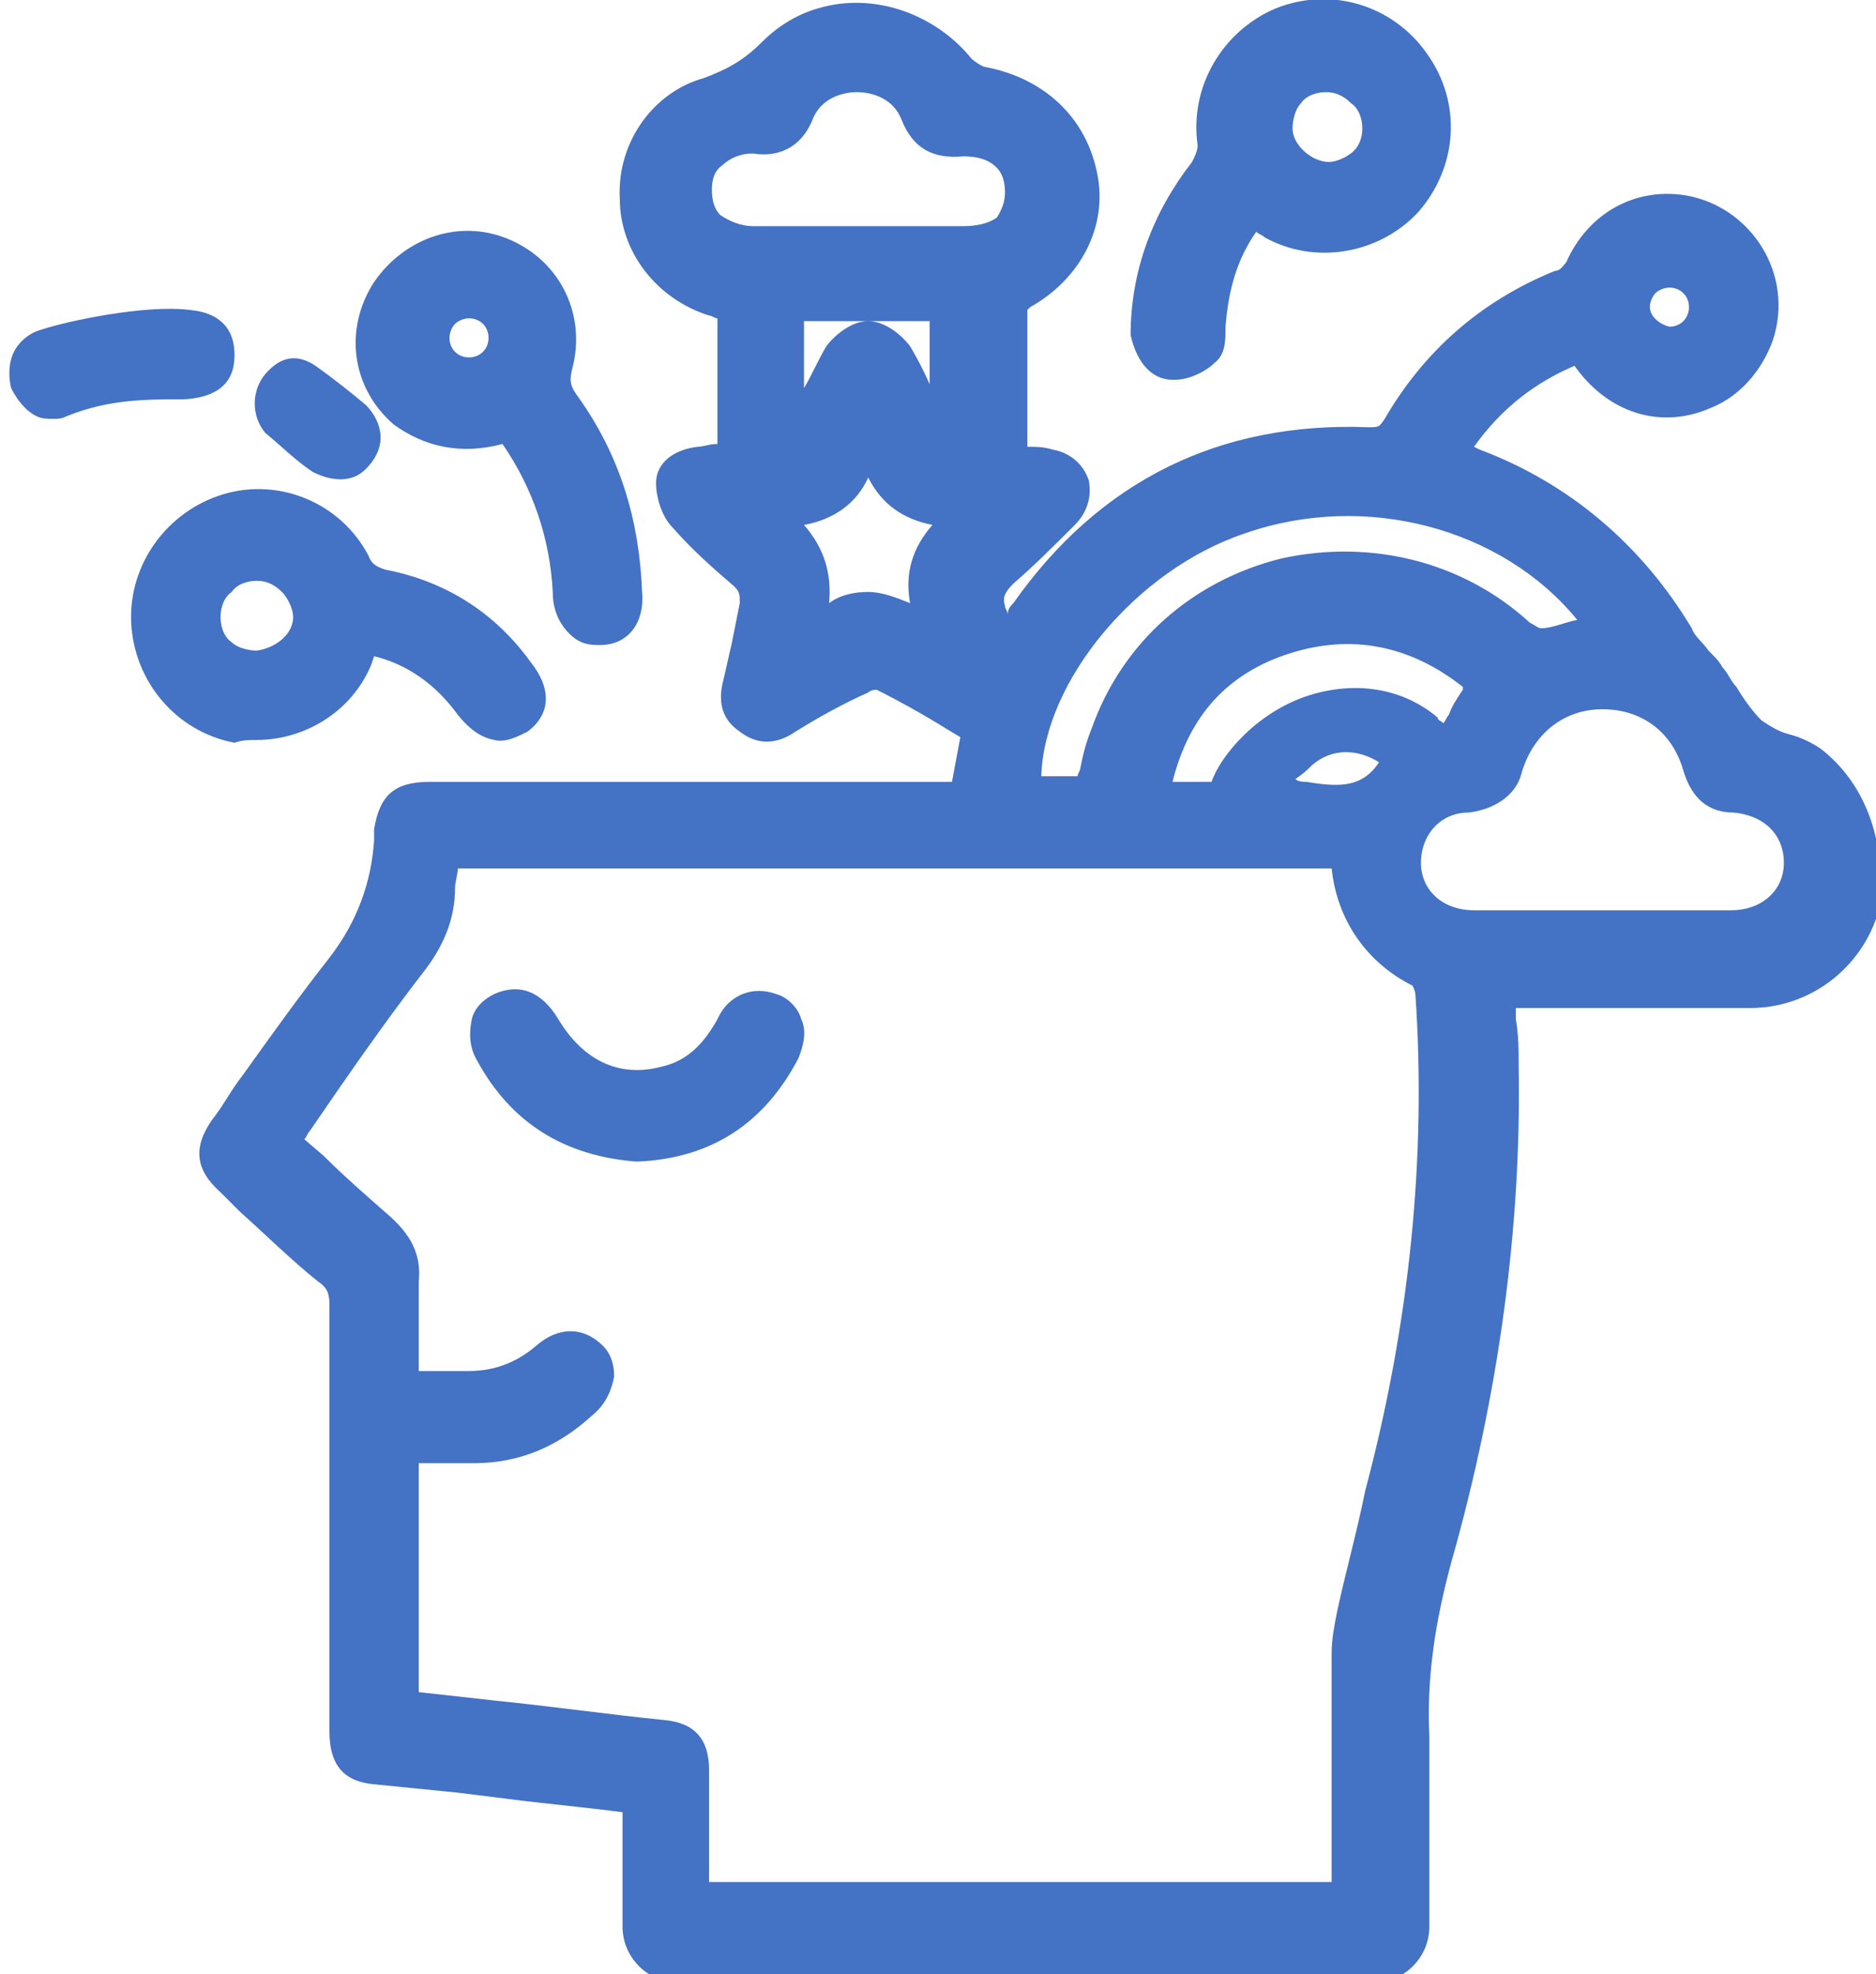 <?xml version="1.0" encoding="utf-8"?>
<!-- Generator: Adobe Illustrator 22.0.0, SVG Export Plug-In . SVG Version: 6.00 Build 0)  -->
<svg version="1.1" xmlns="http://www.w3.org/2000/svg" xmlns:xlink="http://www.w3.org/1999/xlink" x="0px" y="0px"
	 viewBox="0 0 67.2 70.7" style="enable-background:new 0 0 67.2 70.7;" xml:space="preserve">
<style type="text/css">
	.st0{fill:#982D93;}
	.st1{fill:#E7184A;}
	.st2{opacity:0.37;}
	.st3{fill:#D02C2F;}
	.st4{fill:#4472C4;}
	.st5{fill:#ED7D31;}
	.st6{fill:#E95084;}
	.st7{fill:#FFC000;}
	.st8{fill:#5B9BD5;}
	.st9{fill:#70AD47;}
	.st10{fill:#1F4E79;}
	.st11{fill:#E2A100;}
	.st12{fill:#2D5F9B;}
	.st13{fill:#C9631F;}
	.st14{fill:#5E8E39;}
	.st15{fill:#7C227C;}
	.st16{fill:#C41244;}
	.st17{fill:#143A56;}
	.st18{fill:#CC3A72;}
	.st19{clip-path:url(#SVGID_4_);}
	.st20{fill-rule:evenodd;clip-rule:evenodd;fill:#FFFFFF;}
	.st21{fill:#4472C4;stroke:#4472C4;stroke-miterlimit:10;}
	.st22{fill:#4472C4;stroke:#4472C4;stroke-width:0.895;stroke-miterlimit:10;}
	.st23{fill:#4472C4;stroke:#4472C4;stroke-width:0.934;stroke-miterlimit:10;}
	.st24{clip-path:url(#SVGID_6_);}
	.st25{clip-path:url(#SVGID_8_);}
	.st26{clip-path:url(#SVGID_10_);}
	.st27{fill:#F2F2F2;}
	.st28{clip-path:url(#SVGID_12_);}
	.st29{stroke:#000000;stroke-width:0.926;stroke-miterlimit:10;}
	.st30{clip-path:url(#SVGID_14_);}
	.st31{clip-path:url(#SVGID_16_);}
	.st32{fill:none;stroke:#000000;stroke-miterlimit:10;}
	.st33{fill:#F4F4F4;}
	.st34{fill:#FFFFFF;}
	.st35{fill:#BABABA;stroke:#BABABA;stroke-width:1;stroke-miterlimit:10;}
	.st36{clip-path:url(#SVGID_22_);}
	.st37{fill:#BABABA;stroke:#BABABA;stroke-miterlimit:10;}
	.st38{clip-path:url(#SVGID_28_);}
</style>
<g id="Layer_1">
</g>
<g id="Layer_5">
</g>
<g id="Layer_4">
</g>
<g id="Copos">
</g>
<g id="Te_regalamos_tu_seguridad">
</g>
<g id="Header">
	<g>
		<path class="st4" d="M65.2,26.8c-0.3-0.2-0.7-0.4-1.1-0.5c-0.4-0.1-0.7-0.3-1-0.5c-0.3-0.3-0.6-0.7-0.9-1.2
			c-0.2-0.2-0.3-0.5-0.5-0.7c-0.1-0.2-0.3-0.4-0.5-0.6c-0.2-0.3-0.5-0.5-0.6-0.8c-1.8-3-4.4-5.2-7.6-6.4L52.8,16
			c1-1.4,2.2-2.3,3.6-2.9c1.2,1.7,3.1,2.3,4.9,1.5c1-0.4,1.8-1.3,2.2-2.4c0.8-2.4-0.8-4.8-3.1-5.2c-1.8-0.3-3.5,0.6-4.3,2.4
			c-0.1,0.1-0.2,0.3-0.4,0.3C53,10.8,51,12.6,49.6,15c-0.2,0.3-0.2,0.3-0.6,0.3c-5.3-0.2-9.6,1.9-12.7,6.3c-0.1,0.1-0.2,0.2-0.2,0.4
			c0-0.1-0.1-0.2-0.1-0.3c-0.1-0.3,0-0.5,0.3-0.8c0.7-0.6,1.4-1.3,2.2-2.1c0.5-0.5,0.6-1.1,0.5-1.6c-0.2-0.6-0.7-1-1.3-1.1
			c-0.3-0.1-0.6-0.1-0.9-0.1l0-4.9l0.1-0.1c1.8-1,2.8-2.9,2.4-4.8c-0.4-2-1.9-3.4-4-3.8c-0.1,0-0.4-0.2-0.5-0.3
			c-1.3-1.6-3.5-2.4-5.5-1.8c-0.7,0.2-1.4,0.6-2,1.2c-0.7,0.7-1.3,1-2.1,1.3c-1.8,0.5-3.1,2.3-3,4.3c0,1.9,1.3,3.6,3.2,4.2
			c0.1,0,0.2,0.1,0.3,0.1c0,1.3,0,2.5,0,3.8l0,0.7c-0.3,0-0.5,0.1-0.7,0.1c-0.9,0.1-1.5,0.6-1.5,1.3c0,0.5,0.2,1.2,0.6,1.6
			c0.7,0.8,1.5,1.5,2.2,2.1c0.2,0.2,0.2,0.3,0.2,0.6c-0.1,0.5-0.2,1-0.3,1.5c-0.1,0.4-0.2,0.9-0.3,1.3c-0.2,0.8,0,1.4,0.6,1.8
			c0.9,0.7,1.7,0.2,2,0c0.8-0.5,1.7-1,2.6-1.4c0.1-0.1,0.3-0.1,0.3-0.1c0.8,0.4,1.7,0.9,2.5,1.4l0.5,0.3l-0.3,1.6l-5.3,0l-13.4,0
			c-1.3,0-1.8,0.5-2,1.7c0,0.1,0,0.3,0,0.4c-0.1,1.5-0.6,2.9-1.6,4.2c-1.1,1.4-2.1,2.8-3.1,4.2c-0.4,0.5-0.7,1.1-1.1,1.6
			c-0.7,1-0.6,1.8,0.3,2.6l0.7,0.7c0.9,0.8,1.8,1.7,2.8,2.5c0.3,0.2,0.4,0.4,0.4,0.8c0,4.6,0,9.1,0,13.7l0,1.6
			c0,1.2,0.5,1.8,1.6,1.9c1,0.1,2,0.2,3,0.3l2.4,0.3c0.9,0.1,1.8,0.2,2.7,0.3l0.8,0.1l0,1c0,1,0,2,0,3.1c0,1.1,0.9,2,2,2
			c4,0,8.1,0,12.1,0c4.3,0,8.5,0,12.8,0c1.1,0,2-0.9,2-2c0-0.6,0-1.3,0-1.9c0-1.6,0-3.2,0-4.9c-0.1-2.1,0.2-4.1,0.8-6.3
			c1.7-6,2.5-12,2.4-17.7c0-0.6,0-1.1-0.1-1.7l0-0.4l2.8,0c1.9,0,3.7,0,5.6,0c2.1,0,4-1.4,4.6-3.5C67.6,30.3,66.9,28.1,65.2,26.8z
			 M44.6,19.1c4.3-1.5,9.2-0.2,11.9,3.1c-0.5,0.1-0.9,0.3-1.3,0.3c-0.1,0-0.2-0.1-0.4-0.2c-2.4-2.2-5.7-3-8.9-2.3
			c-3.2,0.8-5.7,3-6.8,6.1c-0.2,0.5-0.3,0.9-0.4,1.4c0,0.1-0.1,0.2-0.1,0.3h-1.3C37.4,24.4,40.7,20.4,44.6,19.1z M47,27.4
			c0.7-0.6,1.6-0.6,2.4-0.1c-0.6,0.9-1.4,0.9-2.6,0.7c-0.1,0-0.3,0-0.4-0.1C46.7,27.7,46.8,27.6,47,27.4z M46.2,23.4
			c2.2-0.7,4.3-0.3,6.2,1.2l0,0.1c-0.2,0.3-0.4,0.6-0.5,0.9c-0.1,0.1-0.1,0.2-0.2,0.3c-0.1-0.1-0.2-0.1-0.2-0.2
			c-1.3-1.1-3-1.3-4.6-0.8c-1.9,0.6-3.2,2.2-3.5,3.1h-1.4C42.6,25.6,44,24.1,46.2,23.4z M52.6,29.1c0.9-0.1,1.7-0.6,1.9-1.4
			c0.4-1.4,1.5-2.3,2.9-2.3c1.4,0,2.5,0.8,2.9,2.2c0.3,1,0.9,1.5,1.8,1.5c1.1,0.1,1.8,0.8,1.8,1.8c0,1-0.8,1.7-1.9,1.7
			c-1.1,0-2.1,0-3.2,0l-1.4,0l-1.4,0c-1.1,0-2.1,0-3.2,0c-1.1,0-1.9-0.7-1.9-1.7C50.9,29.9,51.6,29.1,52.6,29.1z M47.9,57.7
			c-0.1,0.5-0.2,1-0.2,1.5c0,1.9,0,3.9,0,5.8l0,2.4H25.4l0-3.2c0-0.3,0-0.5,0-0.8c0-1.1-0.5-1.7-1.6-1.8c-2-0.2-4.1-0.5-6.1-0.7
			l-2.7-0.3v-8.2l0.3,0c0.6,0,1.2,0,1.7,0c1.6,0,3-0.6,4.2-1.7c0.5-0.4,0.7-0.9,0.8-1.4c0-0.4-0.1-0.8-0.4-1.1
			c-0.7-0.7-1.6-0.7-2.4,0c-0.7,0.6-1.5,0.9-2.4,0.9c-0.5,0-1,0-1.6,0l-0.2,0c0-0.2,0-0.4,0-0.7c0-0.8,0-1.7,0-2.5
			c0.1-1-0.3-1.7-1.1-2.4c-0.8-0.7-1.6-1.4-2.3-2.1l-0.7-0.6c0.1-0.1,0.1-0.2,0.2-0.3l1.1-1.6c0.9-1.3,1.9-2.7,2.9-4
			c0.8-1,1.2-2,1.2-3.1c0-0.2,0.1-0.5,0.1-0.7c0,0,0,0,0,0h31.3c0.2,1.9,1.3,3.4,2.9,4.2c0,0,0.1,0.2,0.1,0.3
			c0.4,5.8-0.2,11.8-1.8,17.8C48.6,54.9,48.2,56.3,47.9,57.7z M32.6,21.6c-0.5-0.2-1-0.4-1.5-0.4c-0.5,0-1,0.1-1.4,0.4
			c0.1-1.1-0.2-2-0.9-2.8c1.1-0.2,1.9-0.8,2.3-1.7c0.5,1,1.3,1.5,2.3,1.7C32.7,19.6,32.4,20.5,32.6,21.6z M29.1,4.3
			c0.3-0.8,1.1-1,1.6-1c0.5,0,1.3,0.2,1.6,1c0.4,1,1.1,1.4,2.2,1.3c0.5,0,0.9,0.1,1.2,0.4C35.9,6.2,36,6.5,36,6.9
			c0,0.3-0.1,0.6-0.3,0.9C35.4,8,35,8.1,34.5,8.1c-0.9,0-1.8,0-2.6,0l-1.1,0l-1.2,0c-0.9,0-1.8,0-2.6,0c-0.5,0-0.9-0.2-1.2-0.4
			c-0.2-0.2-0.3-0.5-0.3-0.9c0-0.4,0.1-0.7,0.4-0.9c0.2-0.2,0.6-0.4,1-0.4c0,0,0,0,0.1,0C27.6,5.6,28.6,5.5,29.1,4.3z M33.4,14
			c-0.2-0.5-0.5-1.1-0.8-1.6c-0.3-0.4-0.9-0.9-1.5-0.9c0,0,0,0,0,0c-0.6,0-1.2,0.5-1.5,0.9c-0.3,0.5-0.5,1-0.8,1.5c0,0,0,0,0,0v-2.4
			h4.5V14z M59.1,11c0-0.2,0.1-0.4,0.2-0.5c0.1-0.1,0.3-0.2,0.5-0.2c0,0,0,0,0,0c0.4,0,0.7,0.3,0.7,0.7v0c0,0.4-0.3,0.7-0.7,0.7
			C59.4,11.6,59.1,11.3,59.1,11z"/>
		<path class="st4" d="M42,13.6c0,0,0.1,0,0.1,0c0.5,0,1.1-0.3,1.4-0.6c0.4-0.3,0.4-0.8,0.4-1.3c0.1-1.3,0.4-2.4,1.1-3.4
			c0.1,0.1,0.2,0.1,0.3,0.2c1.8,1,4.1,0.6,5.5-0.9c1.4-1.6,1.6-3.9,0.3-5.7c-1.2-1.7-3.4-2.4-5.4-1.6c-1.9,0.8-3.1,2.8-2.8,4.9
			c0,0.2-0.1,0.4-0.2,0.6c-1.4,1.8-2.2,3.9-2.2,6.2C40.7,12.9,41.2,13.6,42,13.6z M48.5,5.4c-0.2,0.2-0.6,0.4-0.9,0.4
			c-0.6,0-1.3-0.6-1.3-1.2c0-0.3,0.1-0.7,0.3-0.9c0.2-0.3,0.6-0.4,0.9-0.4c0,0,0,0,0,0c0.3,0,0.6,0.1,0.9,0.4
			c0.3,0.2,0.4,0.6,0.4,0.9C48.8,4.9,48.7,5.2,48.5,5.4z"/>
		<path class="st4" d="M9.2,26.5c1.7,0,3.4-1,4.1-2.7l0.1-0.3c1.2,0.3,2.2,1,3,2.1c0.4,0.5,0.8,0.8,1.3,0.9c0.4,0.1,0.8-0.1,1.2-0.3
			c0.8-0.6,0.9-1.5,0.1-2.5c-1.3-1.8-3.1-2.9-5.2-3.3c-0.3-0.1-0.5-0.2-0.6-0.5c-1-1.9-3.2-2.8-5.2-2.2c-2,0.6-3.4,2.5-3.3,4.6
			c0.1,2.1,1.6,3.9,3.7,4.3C8.7,26.5,8.9,26.5,9.2,26.5z M9.2,23.3c-0.3,0-0.7-0.1-0.9-0.3c-0.3-0.2-0.4-0.6-0.4-0.9
			c0-0.3,0.1-0.7,0.4-0.9c0.2-0.3,0.6-0.4,0.9-0.4c0,0,0,0,0,0c0.3,0,0.6,0.1,0.9,0.4c0.2,0.2,0.4,0.6,0.4,0.9
			C10.5,22.7,9.9,23.2,9.2,23.3z"/>
		<path class="st4" d="M18,15.9c1.1,1.6,1.7,3.4,1.8,5.3c0,0.6,0.2,1.1,0.6,1.5c0.3,0.3,0.6,0.4,1,0.4c0,0,0.1,0,0.1,0
			c1,0,1.6-0.8,1.5-1.9c-0.1-2.6-0.8-4.9-2.3-7c-0.3-0.4-0.3-0.6-0.2-1c0.5-1.9-0.4-3.8-2.2-4.6c-1.8-0.8-3.8-0.1-4.9,1.5
			c-1.1,1.7-0.8,3.8,0.7,5.1C15.2,16,16.5,16.3,18,15.9z M16.8,11.4c0.4,0,0.7,0.3,0.7,0.7c0,0.4-0.3,0.7-0.7,0.7
			c-0.4,0-0.7-0.3-0.7-0.7c0-0.2,0.1-0.4,0.2-0.5C16.4,11.5,16.6,11.4,16.8,11.4C16.7,11.4,16.7,11.4,16.8,11.4z"/>
		<path class="st4" d="M6.6,14.3c1.7-0.1,1.8-1.1,1.8-1.6c0-0.9-0.5-1.5-1.6-1.6c-1.6-0.2-4.4,0.4-5.3,0.7c-0.4,0.1-0.8,0.4-1,0.8
			c-0.2,0.4-0.2,0.9-0.1,1.3c0.2,0.4,0.5,0.8,0.9,1c0.2,0.1,0.4,0.1,0.6,0.1c0.2,0,0.3,0,0.5-0.1C3.9,14.3,5.2,14.3,6.6,14.3z"/>
		<path class="st4" d="M11.2,16.9c0.2,0.1,1.2,0.6,1.9-0.1c1.2-1.2,0-2.3,0-2.3c-0.6-0.5-1.1-0.9-1.8-1.4c-0.6-0.4-1.2-0.4-1.8,0.3
			c-0.5,0.6-0.5,1.5,0,2.1C10.1,16,10.6,16.5,11.2,16.9z"/>
		<path class="st4" d="M27.8,35.6c-0.8-0.3-1.7,0-2.1,0.9c-0.5,0.9-1.1,1.5-2,1.7c-1.5,0.4-2.8-0.2-3.7-1.7c-0.6-1-1.4-1.3-2.3-0.9
			c-0.4,0.2-0.7,0.5-0.8,0.9c-0.1,0.5-0.1,1,0.2,1.5c1.2,2.2,3.1,3.4,5.7,3.6l0,0l0,0c2.7-0.1,4.6-1.4,5.8-3.7
			c0.2-0.5,0.3-1,0.1-1.4C28.6,36.1,28.2,35.7,27.8,35.6z"/>
	</g>
</g>
<g id="Layer_7">
</g>
<g id="Layer_8">
</g>
</svg>
